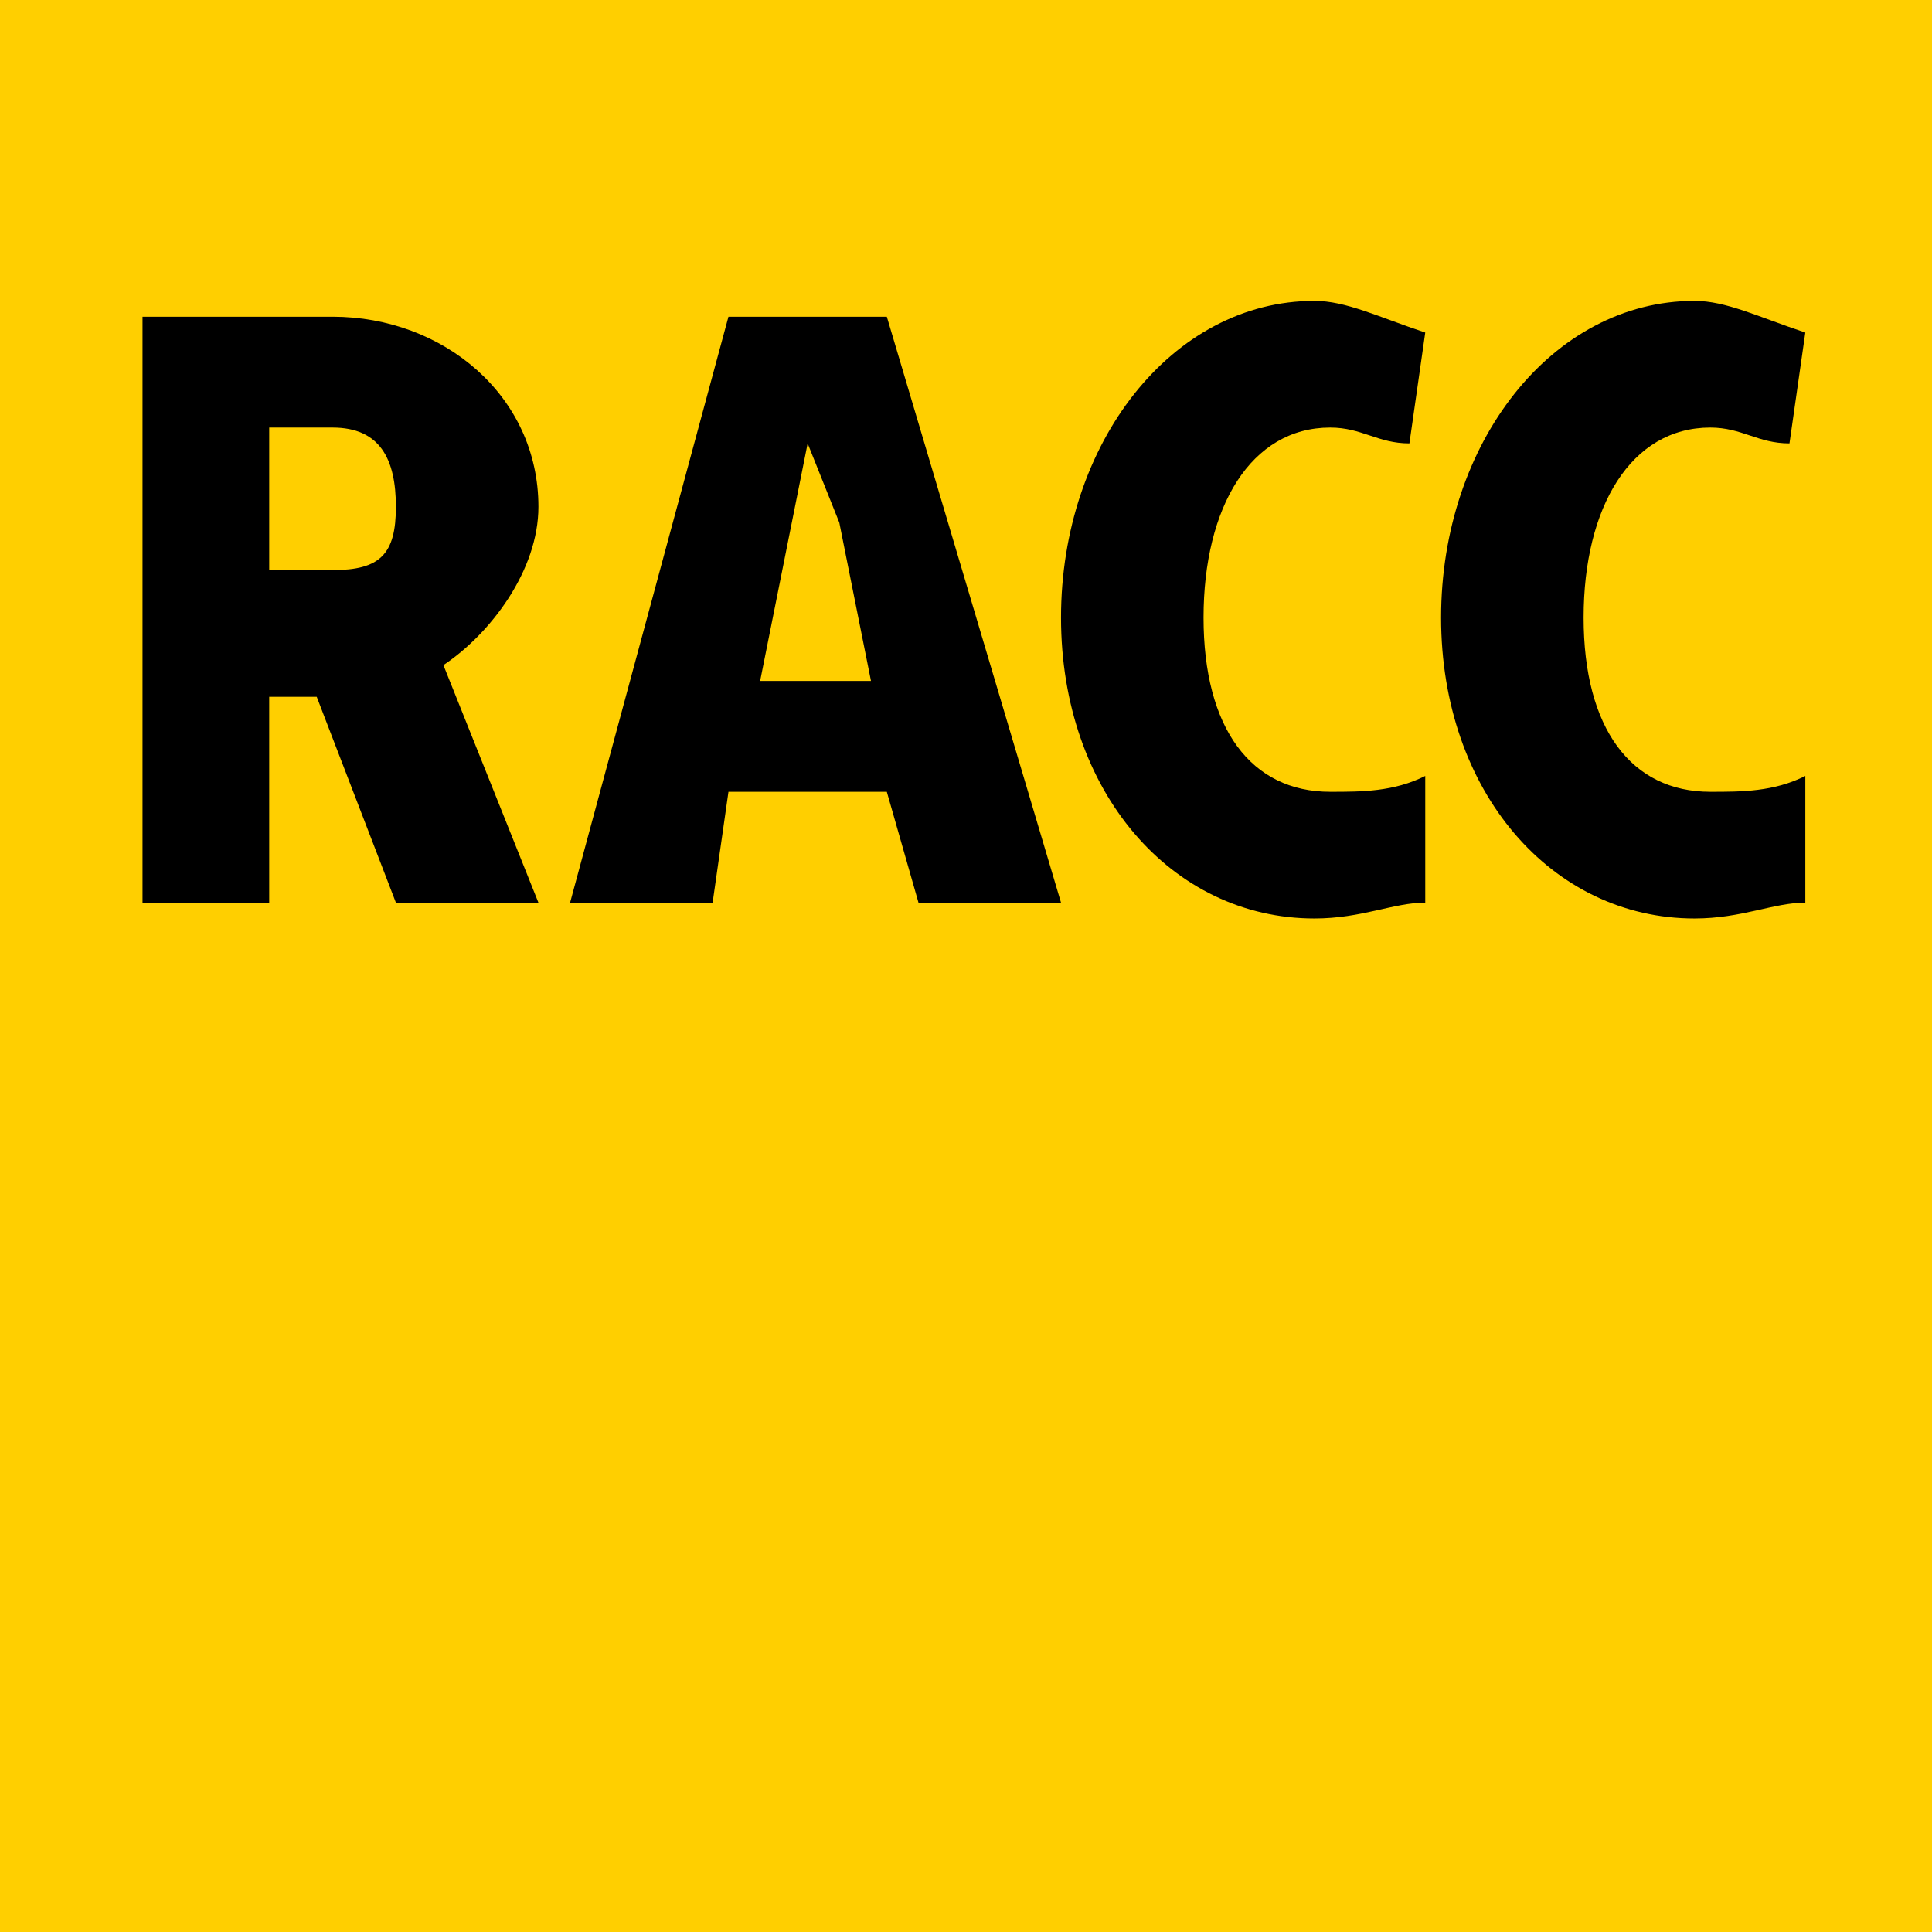 <?xml version="1.0" encoding="UTF-8"?>
<!DOCTYPE svg PUBLIC "-//W3C//DTD SVG 1.1//EN" "http://www.w3.org/Graphics/SVG/1.1/DTD/svg11.dtd">
<!-- Creator: CorelDRAW X7 -->
<svg xmlns="http://www.w3.org/2000/svg" xml:space="preserve" width="312px" height="312px" version="1.1" style="shape-rendering:geometricPrecision; text-rendering:geometricPrecision; image-rendering:optimizeQuality; fill-rule:evenodd; clip-rule:evenodd"
viewBox="0 0 122 122"
 xmlns:xlink="http://www.w3.org/1999/xlink">
 <defs>
  <style type="text/css">
   <![CDATA[
    .fil1 {fill:black;fill-rule:nonzero}
    .fil0 {fill:#FFCF00;fill-rule:nonzero}
   ]]>
  </style>
 </defs>
 <g id="Capa_x0020_1">
  <polygon class="fil0" points="0,122 122,122 122,0 0,0 "/>
  <path class="fil1" d="M114 49c-2,1 -4,1 -6,1 -5,0 -8,-4 -8,-11 0,-7 3,-12 8,-12 2,0 3,1 5,1l1 -7c-3,-1 -5,-2 -7,-2 -9,0 -16,9 -16,20 0,11 7,19 16,19 3,0 5,-1 7,-1l0 -8z"/>
  <path class="fil1" d="M84 50c-5,0 -8,-4 -8,-11 0,-7 3,-12 8,-12 2,0 3,1 5,1l1 -7c-3,-1 -5,-2 -7,-2 -9,0 -16,9 -16,20 0,11 7,19 16,19 3,0 5,-1 7,-1l0 -8c-2,1 -4,1 -6,1z"/>
  <path class="fil1" d="M17 27l4 0c3,0 4,2 4,5 0,3 -1,4 -4,4l-4 0 0 -9zm11 15c3,-2 6,-6 6,-10 0,-7 -6,-12 -13,-12l-12 0 0 37 8 0 0 -13 3 0 5 13 9 0 -6 -15z"/>
  <path class="fil1" d="M48 43l2 -10 1 -5 0 0 2 5 2 10 -7 0zm8 -23l-10 0 -10 37 9 0 1 -7 10 0 2 7 9 0 -11 -37z"/>
 </g>
</svg>
